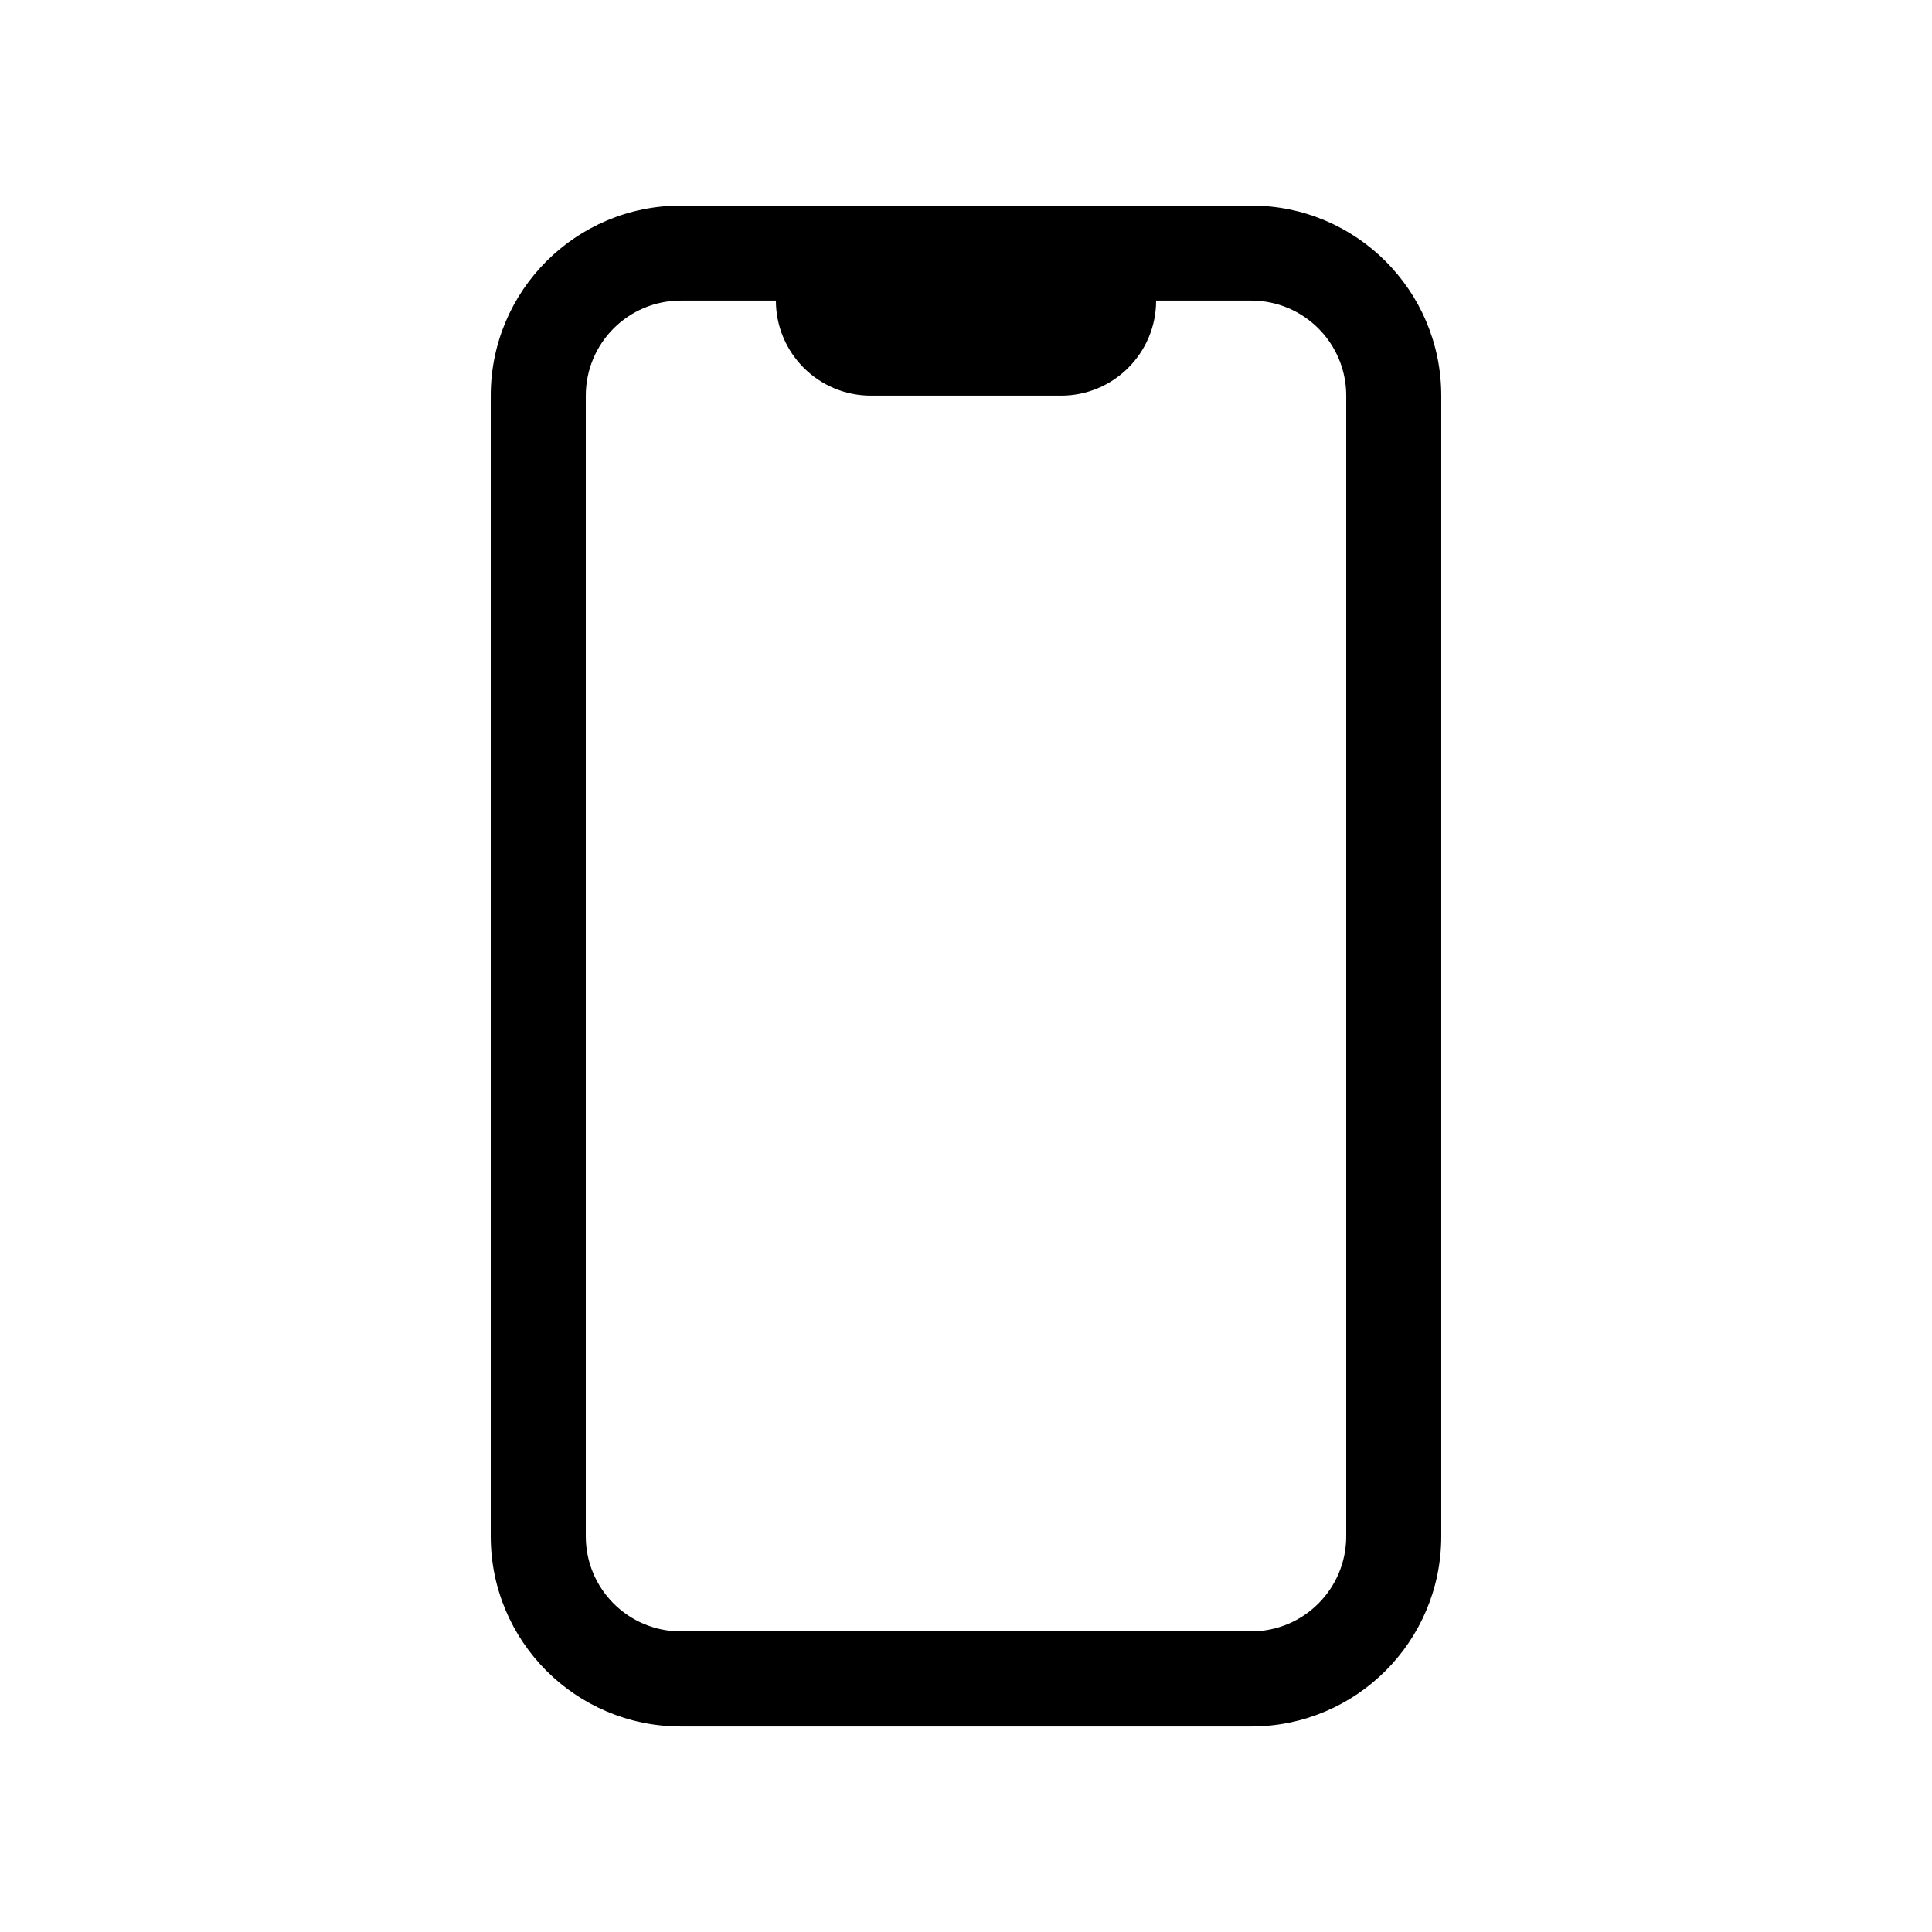 <?xml version="1.0" encoding="UTF-8"?>
<!-- Uploaded to: SVG Repo, www.svgrepo.com, Generator: SVG Repo Mixer Tools -->
<svg fill="#000000" width="800px" height="800px" version="1.1" viewBox="144 144 512 512" xmlns="http://www.w3.org/2000/svg">
 <path d="m475.57 198.48h-151.14c-27.824 0-50.379 22.555-50.379 50.379v302.29c0 27.824 22.555 50.383 50.379 50.383h151.14c27.824 0 50.379-22.559 50.379-50.383v-302.29c0-27.824-22.555-50.379-50.379-50.379zm25.191 352.66c0 13.91-11.281 25.191-25.191 25.191h-151.14c-13.91 0-25.188-11.281-25.188-25.191v-302.29c0-13.91 11.277-25.191 25.188-25.191h25.191c0 13.91 11.281 25.191 25.191 25.191h50.379c13.91 0 25.191-11.281 25.191-25.191h25.191c13.91 0 25.191 11.281 25.191 25.191z"/>
</svg>